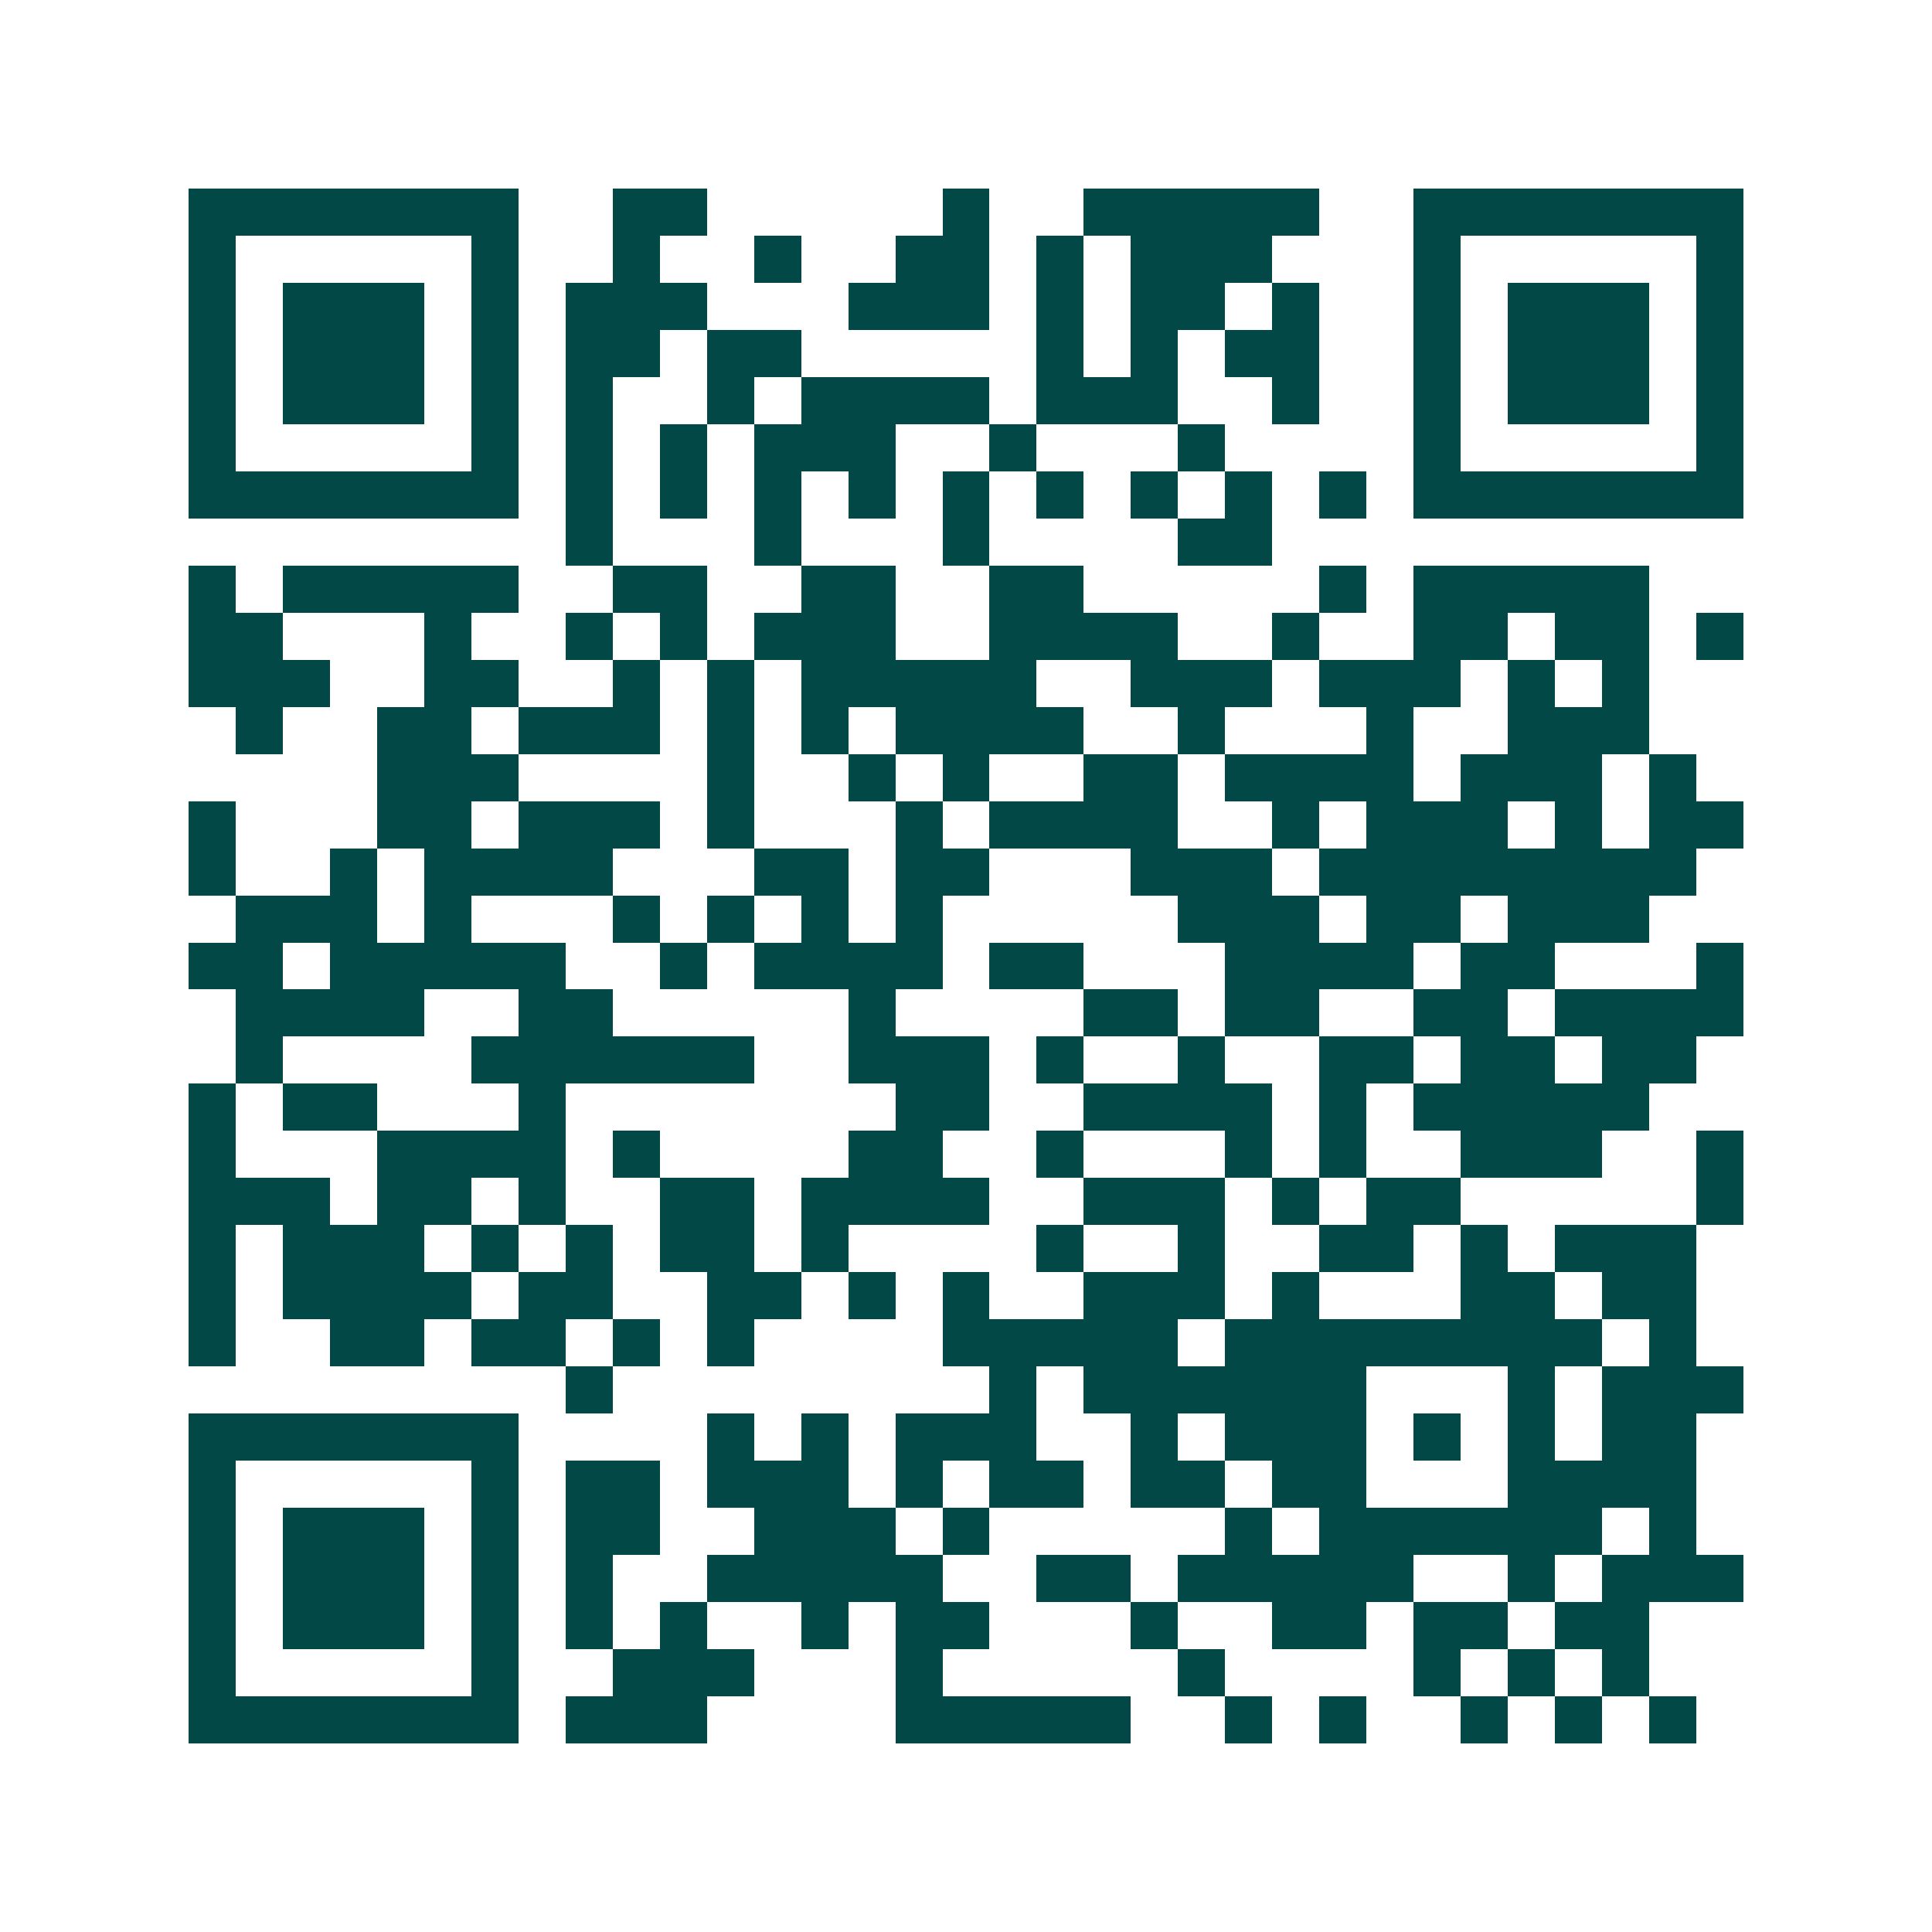 <svg xmlns="http://www.w3.org/2000/svg" width="200" height="200" viewBox="0 0 41 41" shape-rendering="crispEdges"><path fill="#ffffff" d="M0 0h41v41H0z"/><path stroke="#014847" d="M4 4.5h7m2 0h2m5 0h1m2 0h5m2 0h7M4 5.5h1m5 0h1m2 0h1m2 0h1m2 0h2m1 0h1m1 0h3m3 0h1m5 0h1M4 6.5h1m1 0h3m1 0h1m1 0h3m3 0h3m1 0h1m1 0h2m1 0h1m2 0h1m1 0h3m1 0h1M4 7.5h1m1 0h3m1 0h1m1 0h2m1 0h2m5 0h1m1 0h1m1 0h2m2 0h1m1 0h3m1 0h1M4 8.5h1m1 0h3m1 0h1m1 0h1m2 0h1m1 0h4m1 0h3m2 0h1m2 0h1m1 0h3m1 0h1M4 9.5h1m5 0h1m1 0h1m1 0h1m1 0h3m2 0h1m3 0h1m4 0h1m5 0h1M4 10.5h7m1 0h1m1 0h1m1 0h1m1 0h1m1 0h1m1 0h1m1 0h1m1 0h1m1 0h1m1 0h7M12 11.5h1m3 0h1m3 0h1m4 0h2M4 12.5h1m1 0h5m2 0h2m2 0h2m2 0h2m5 0h1m1 0h5M4 13.5h2m3 0h1m2 0h1m1 0h1m1 0h3m2 0h4m2 0h1m2 0h2m1 0h2m1 0h1M4 14.5h3m2 0h2m2 0h1m1 0h1m1 0h5m2 0h3m1 0h3m1 0h1m1 0h1M5 15.5h1m2 0h2m1 0h3m1 0h1m1 0h1m1 0h4m2 0h1m3 0h1m2 0h3M8 16.5h3m4 0h1m2 0h1m1 0h1m2 0h2m1 0h4m1 0h3m1 0h1M4 17.5h1m3 0h2m1 0h3m1 0h1m3 0h1m1 0h4m2 0h1m1 0h3m1 0h1m1 0h2M4 18.5h1m2 0h1m1 0h4m3 0h2m1 0h2m3 0h3m1 0h8M5 19.5h3m1 0h1m3 0h1m1 0h1m1 0h1m1 0h1m5 0h3m1 0h2m1 0h3M4 20.5h2m1 0h5m2 0h1m1 0h4m1 0h2m3 0h4m1 0h2m3 0h1M5 21.5h4m2 0h2m5 0h1m4 0h2m1 0h2m2 0h2m1 0h4M5 22.5h1m4 0h6m2 0h3m1 0h1m2 0h1m2 0h2m1 0h2m1 0h2M4 23.5h1m1 0h2m3 0h1m7 0h2m2 0h4m1 0h1m1 0h5M4 24.5h1m3 0h4m1 0h1m4 0h2m2 0h1m3 0h1m1 0h1m2 0h3m2 0h1M4 25.5h3m1 0h2m1 0h1m2 0h2m1 0h4m2 0h3m1 0h1m1 0h2m5 0h1M4 26.5h1m1 0h3m1 0h1m1 0h1m1 0h2m1 0h1m4 0h1m2 0h1m2 0h2m1 0h1m1 0h3M4 27.5h1m1 0h4m1 0h2m2 0h2m1 0h1m1 0h1m2 0h3m1 0h1m3 0h2m1 0h2M4 28.5h1m2 0h2m1 0h2m1 0h1m1 0h1m4 0h5m1 0h8m1 0h1M12 29.5h1m8 0h1m1 0h6m3 0h1m1 0h3M4 30.5h7m4 0h1m1 0h1m1 0h3m2 0h1m1 0h3m1 0h1m1 0h1m1 0h2M4 31.5h1m5 0h1m1 0h2m1 0h3m1 0h1m1 0h2m1 0h2m1 0h2m3 0h4M4 32.5h1m1 0h3m1 0h1m1 0h2m2 0h3m1 0h1m5 0h1m1 0h6m1 0h1M4 33.5h1m1 0h3m1 0h1m1 0h1m2 0h5m2 0h2m1 0h5m2 0h1m1 0h3M4 34.5h1m1 0h3m1 0h1m1 0h1m1 0h1m2 0h1m1 0h2m3 0h1m2 0h2m1 0h2m1 0h2M4 35.5h1m5 0h1m2 0h3m3 0h1m5 0h1m4 0h1m1 0h1m1 0h1M4 36.5h7m1 0h3m4 0h5m2 0h1m1 0h1m2 0h1m1 0h1m1 0h1"/></svg>
